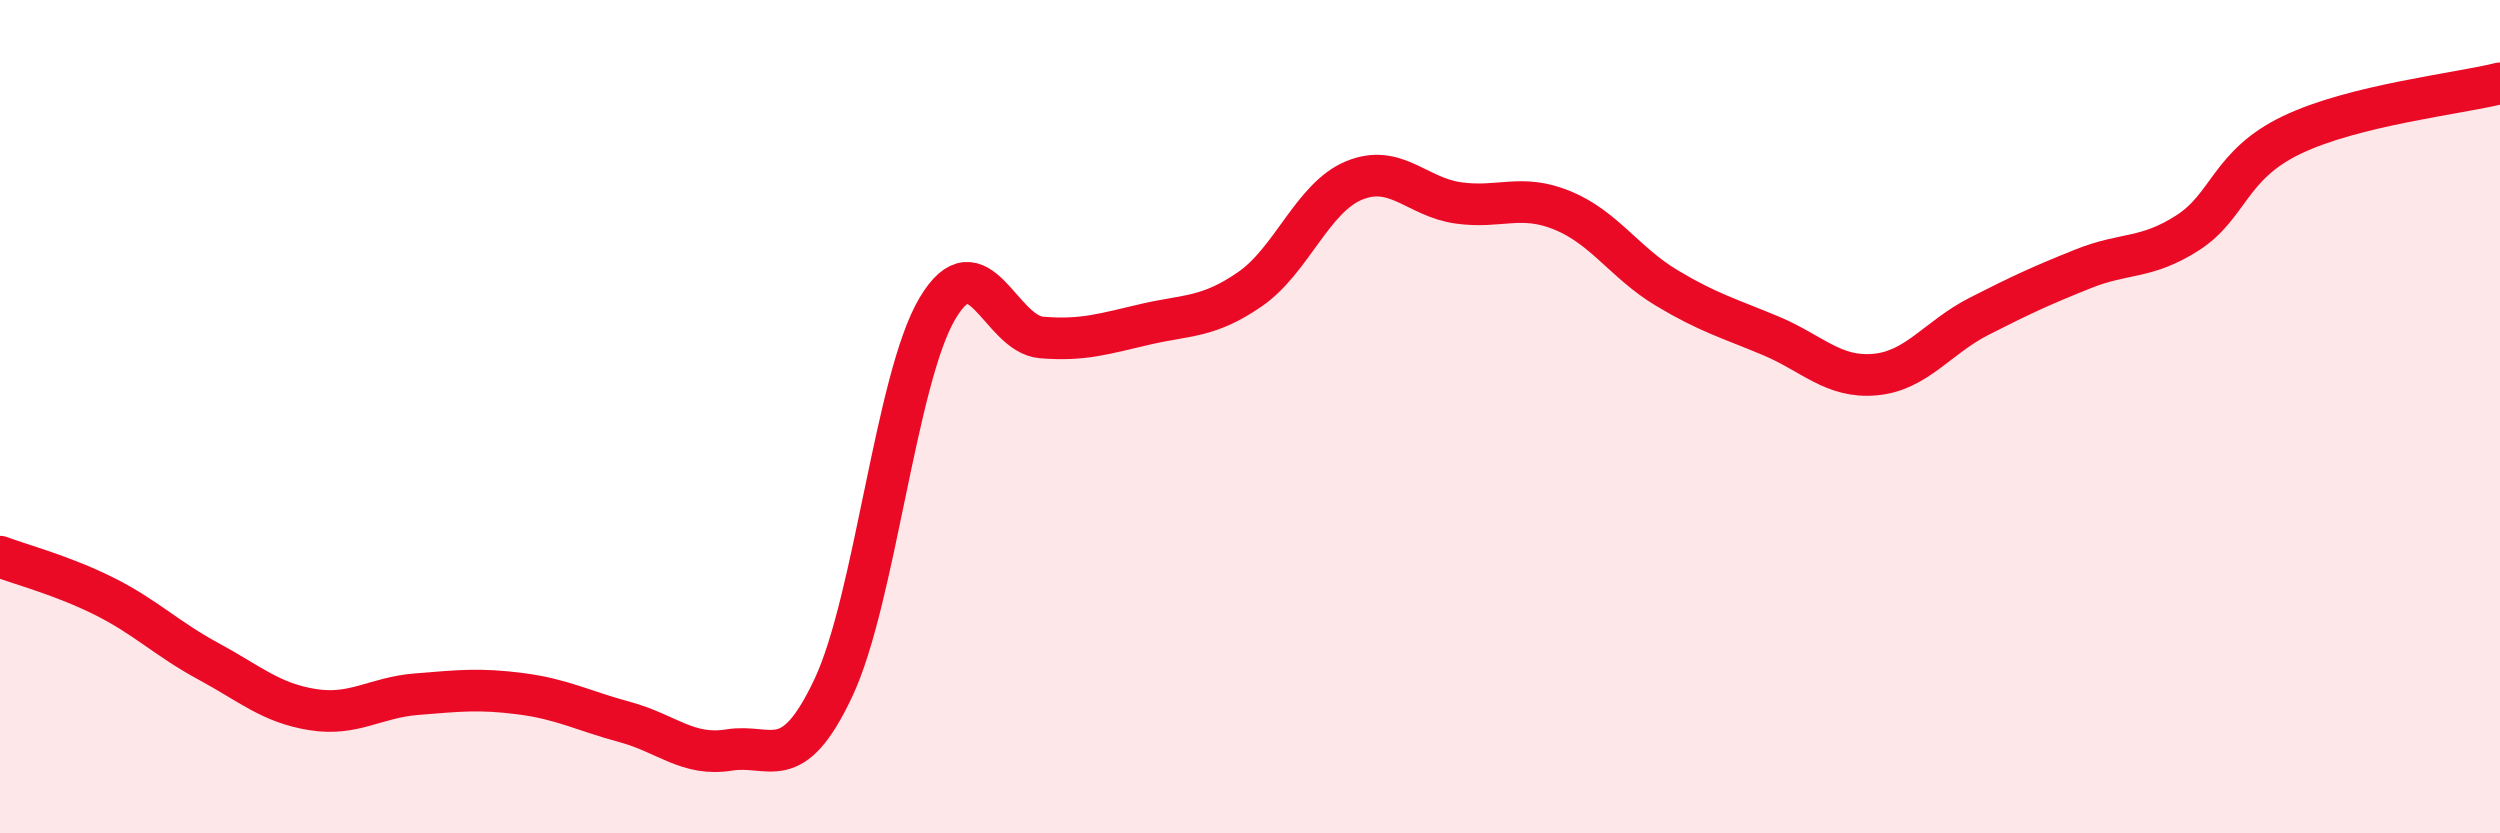 
    <svg width="60" height="20" viewBox="0 0 60 20" xmlns="http://www.w3.org/2000/svg">
      <path
        d="M 0,13.36 C 0.5,13.55 1.5,13.81 2.5,14.31 C 3.5,14.81 4,15.33 5,15.87 C 6,16.41 6.5,16.87 7.5,17.03 C 8.5,17.19 9,16.74 10,16.66 C 11,16.58 11.5,16.52 12.5,16.65 C 13.5,16.78 14,17.06 15,17.33 C 16,17.6 16.5,18.16 17.5,18 C 18.5,17.84 19,18.63 20,16.51 C 21,14.39 21.5,9.08 22.5,7.4 C 23.5,5.72 24,8.02 25,8.1 C 26,8.18 26.5,8.01 27.5,7.78 C 28.5,7.55 29,7.63 30,6.94 C 31,6.25 31.5,4.74 32.5,4.33 C 33.5,3.92 34,4.73 35,4.87 C 36,5.01 36.5,4.64 37.5,5.05 C 38.5,5.46 39,6.31 40,6.91 C 41,7.51 41.5,7.64 42.5,8.06 C 43.5,8.48 44,9.08 45,8.99 C 46,8.9 46.5,8.1 47.5,7.59 C 48.5,7.08 49,6.85 50,6.45 C 51,6.05 51.5,6.23 52.5,5.59 C 53.5,4.95 53.5,3.96 55,3.24 C 56.5,2.52 59,2.25 60,2L60 20L0 20Z"
        fill="#EB0A25"
        opacity="0.1"
        stroke-linecap="round"
        stroke-linejoin="round"
      />
      <path
        d="M 0,13.36 C 0.5,13.55 1.5,13.81 2.5,14.31 C 3.5,14.81 4,15.33 5,15.87 C 6,16.41 6.5,16.87 7.5,17.03 C 8.5,17.19 9,16.74 10,16.66 C 11,16.58 11.5,16.52 12.5,16.65 C 13.5,16.78 14,17.06 15,17.33 C 16,17.6 16.5,18.16 17.5,18 C 18.5,17.84 19,18.63 20,16.51 C 21,14.39 21.5,9.08 22.5,7.4 C 23.5,5.72 24,8.02 25,8.1 C 26,8.18 26.5,8.01 27.5,7.78 C 28.5,7.55 29,7.63 30,6.94 C 31,6.25 31.5,4.74 32.5,4.33 C 33.5,3.92 34,4.73 35,4.87 C 36,5.01 36.5,4.64 37.5,5.05 C 38.5,5.46 39,6.31 40,6.91 C 41,7.51 41.5,7.64 42.5,8.06 C 43.5,8.48 44,9.08 45,8.99 C 46,8.9 46.5,8.1 47.5,7.59 C 48.5,7.08 49,6.85 50,6.45 C 51,6.05 51.5,6.23 52.5,5.59 C 53.5,4.95 53.5,3.96 55,3.24 C 56.5,2.52 59,2.25 60,2"
        stroke="#EB0A25"
        stroke-width="1"
        fill="none"
        stroke-linecap="round"
        stroke-linejoin="round"
      />
    </svg>
  